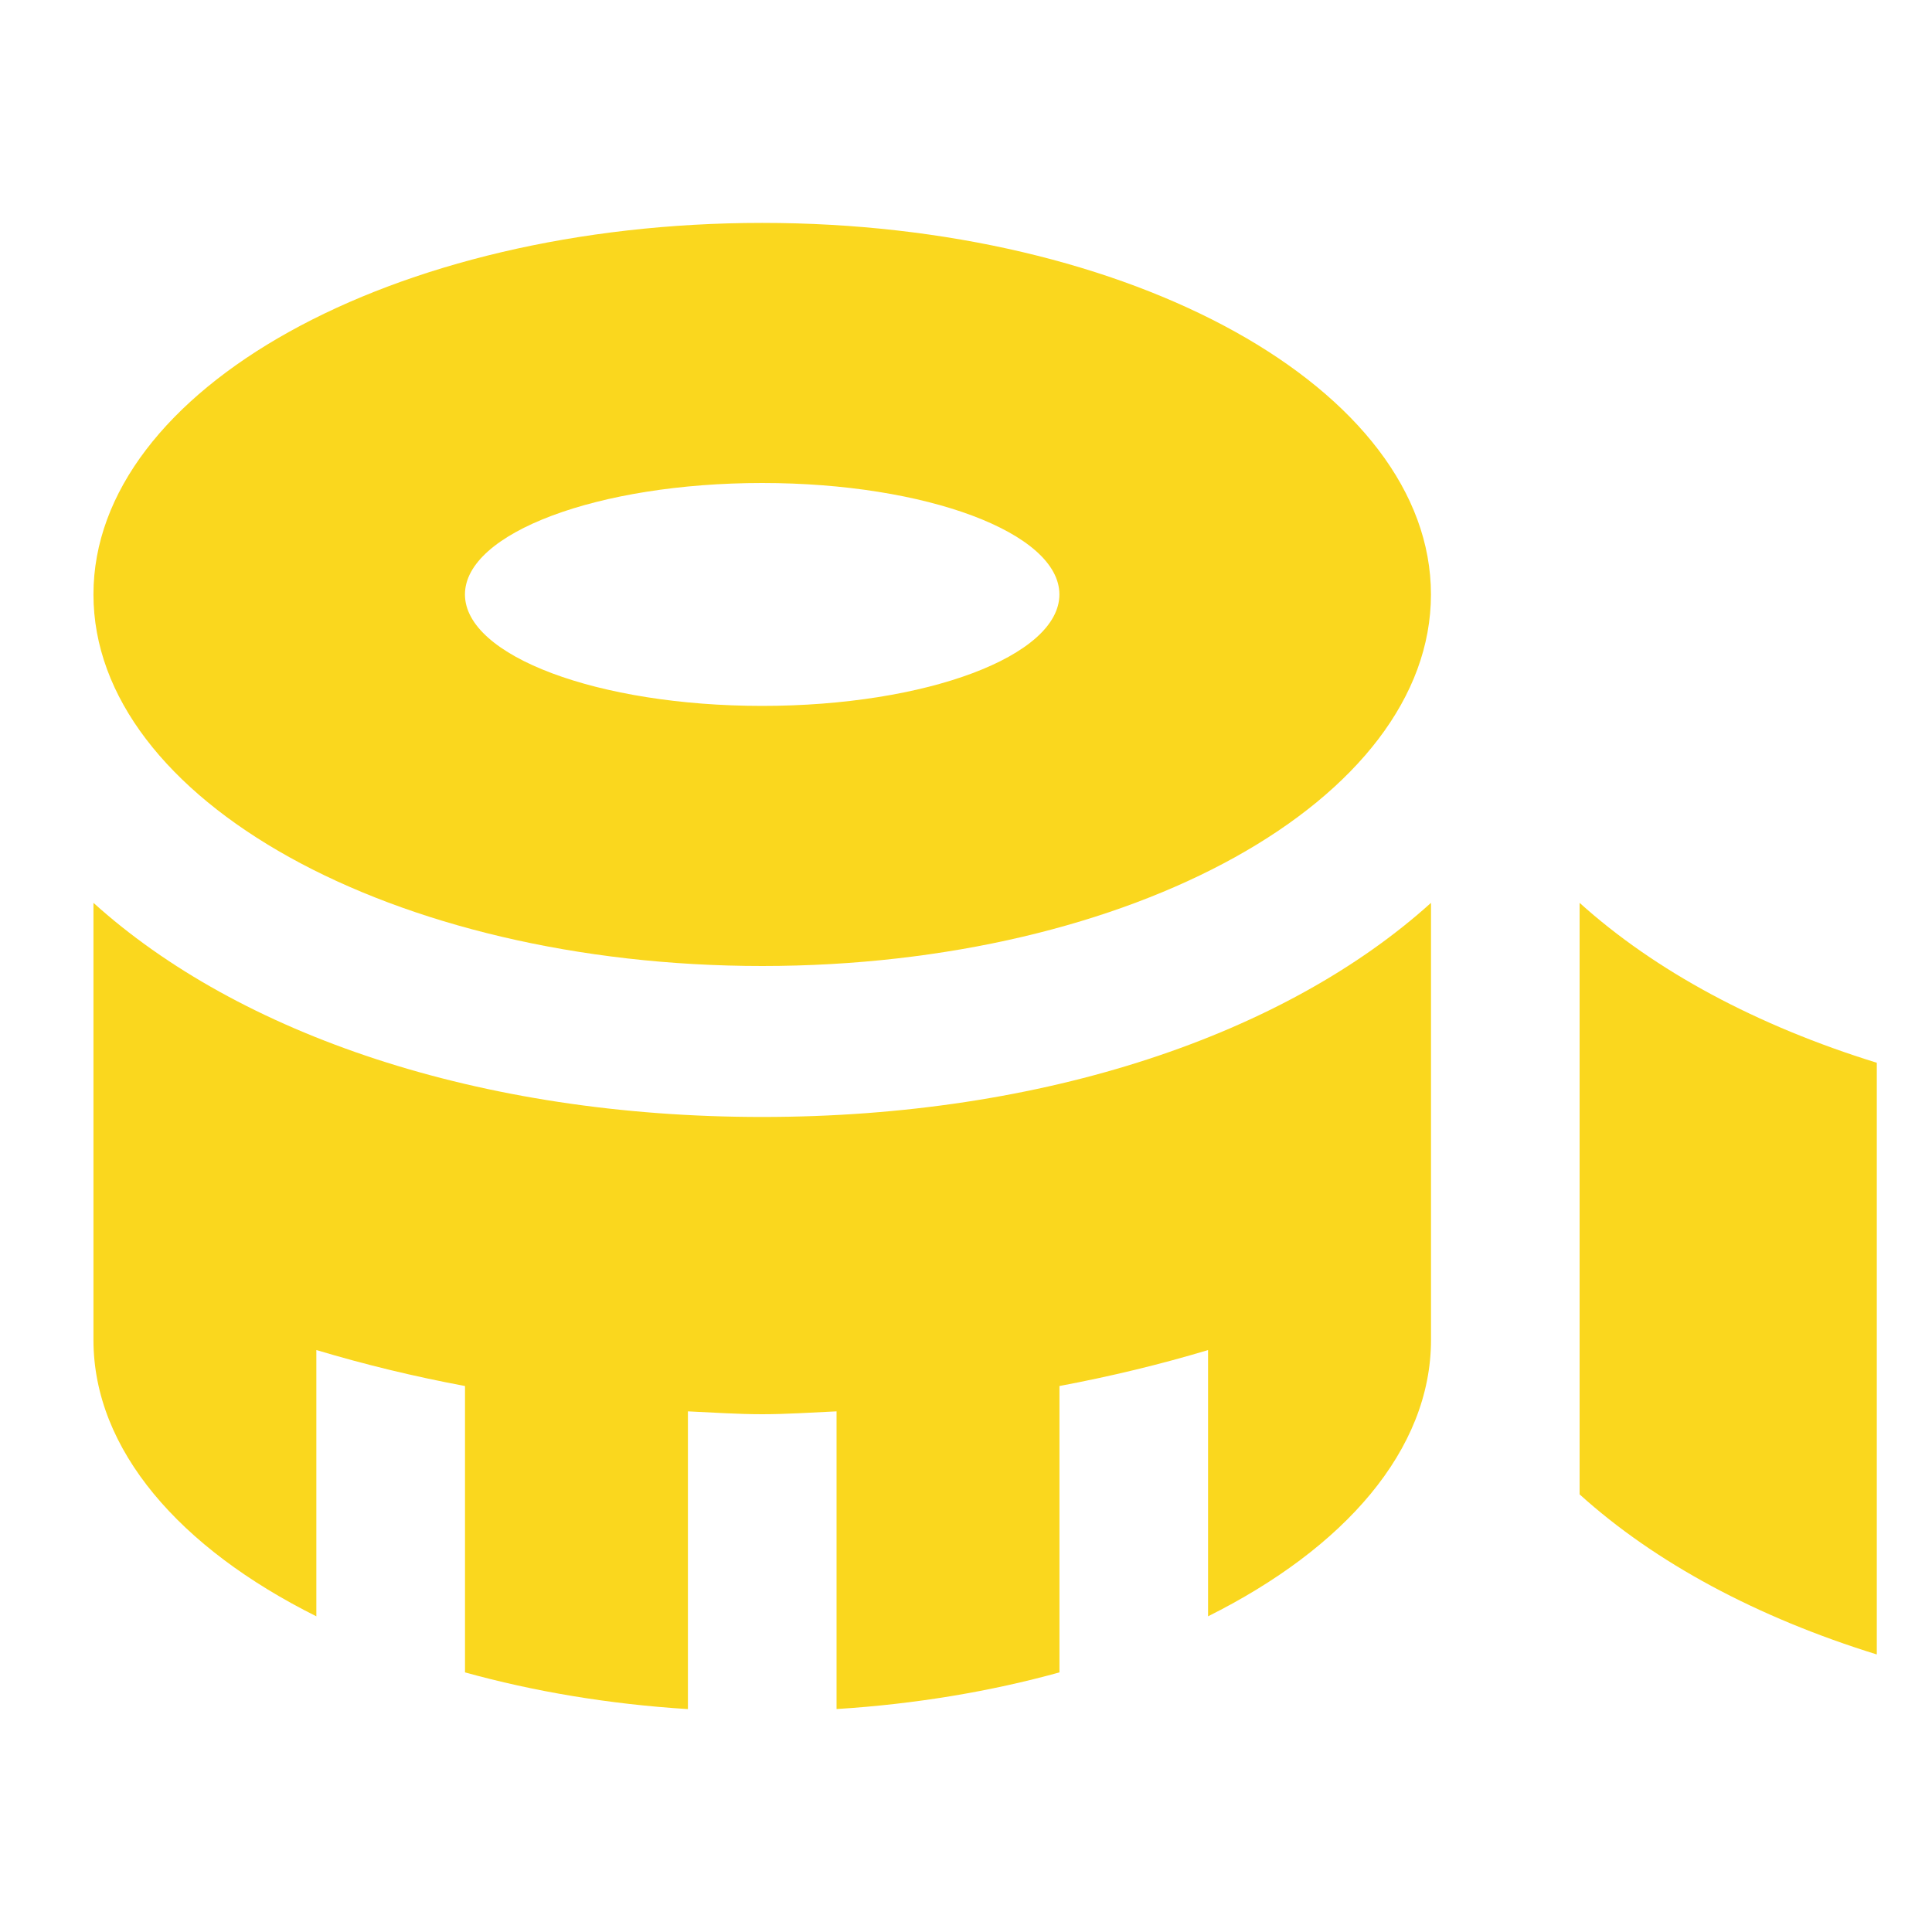 <?xml version="1.0" encoding="UTF-8"?> <svg xmlns="http://www.w3.org/2000/svg" width="35" height="35" viewBox="0 0 35 35" fill="none"> <g clip-path="url(#clip0_178_101)"> <path d="M13.808 4.038C7.117 4.038 1.693 7.051 1.693 10.769C1.693 14.486 7.117 17.5 13.808 17.5C20.499 17.5 25.923 14.486 25.923 10.769C25.923 7.051 20.499 4.038 13.808 4.038ZM13.808 12.788C10.833 12.788 8.423 11.884 8.423 10.769C8.423 9.654 10.833 8.75 13.808 8.75C16.782 8.75 19.192 9.654 19.192 10.769C19.192 11.884 16.783 12.788 13.808 12.788Z" fill="#FAD71E"></path> <path d="M34 19.253C31.831 18.582 29.986 17.592 28.616 16.356V27.072C29.986 28.31 31.831 29.3 34 29.972V19.253Z" fill="#FAD71E"></path> <path d="M13.808 20.235C8.678 20.235 4.326 18.734 1.693 16.356V24.273C1.693 26.265 3.257 28.047 5.731 29.281V24.457C6.601 24.718 7.498 24.936 8.424 25.109V30.297C9.665 30.641 11.024 30.872 12.462 30.962V25.568C12.91 25.588 13.354 25.62 13.809 25.62C14.263 25.62 14.707 25.588 15.155 25.568V30.961C16.593 30.871 17.952 30.64 19.193 30.297V25.109C20.119 24.935 21.017 24.718 21.885 24.458V29.281C24.358 28.047 25.924 26.265 25.924 24.273L25.924 16.356C23.289 18.734 18.937 20.235 13.808 20.235Z" fill="#FAD71E"></path> </g> <defs> <clipPath id="clip0_178_101"> <rect width="35" height="35" fill="white"></rect> </clipPath> </defs> </svg> 